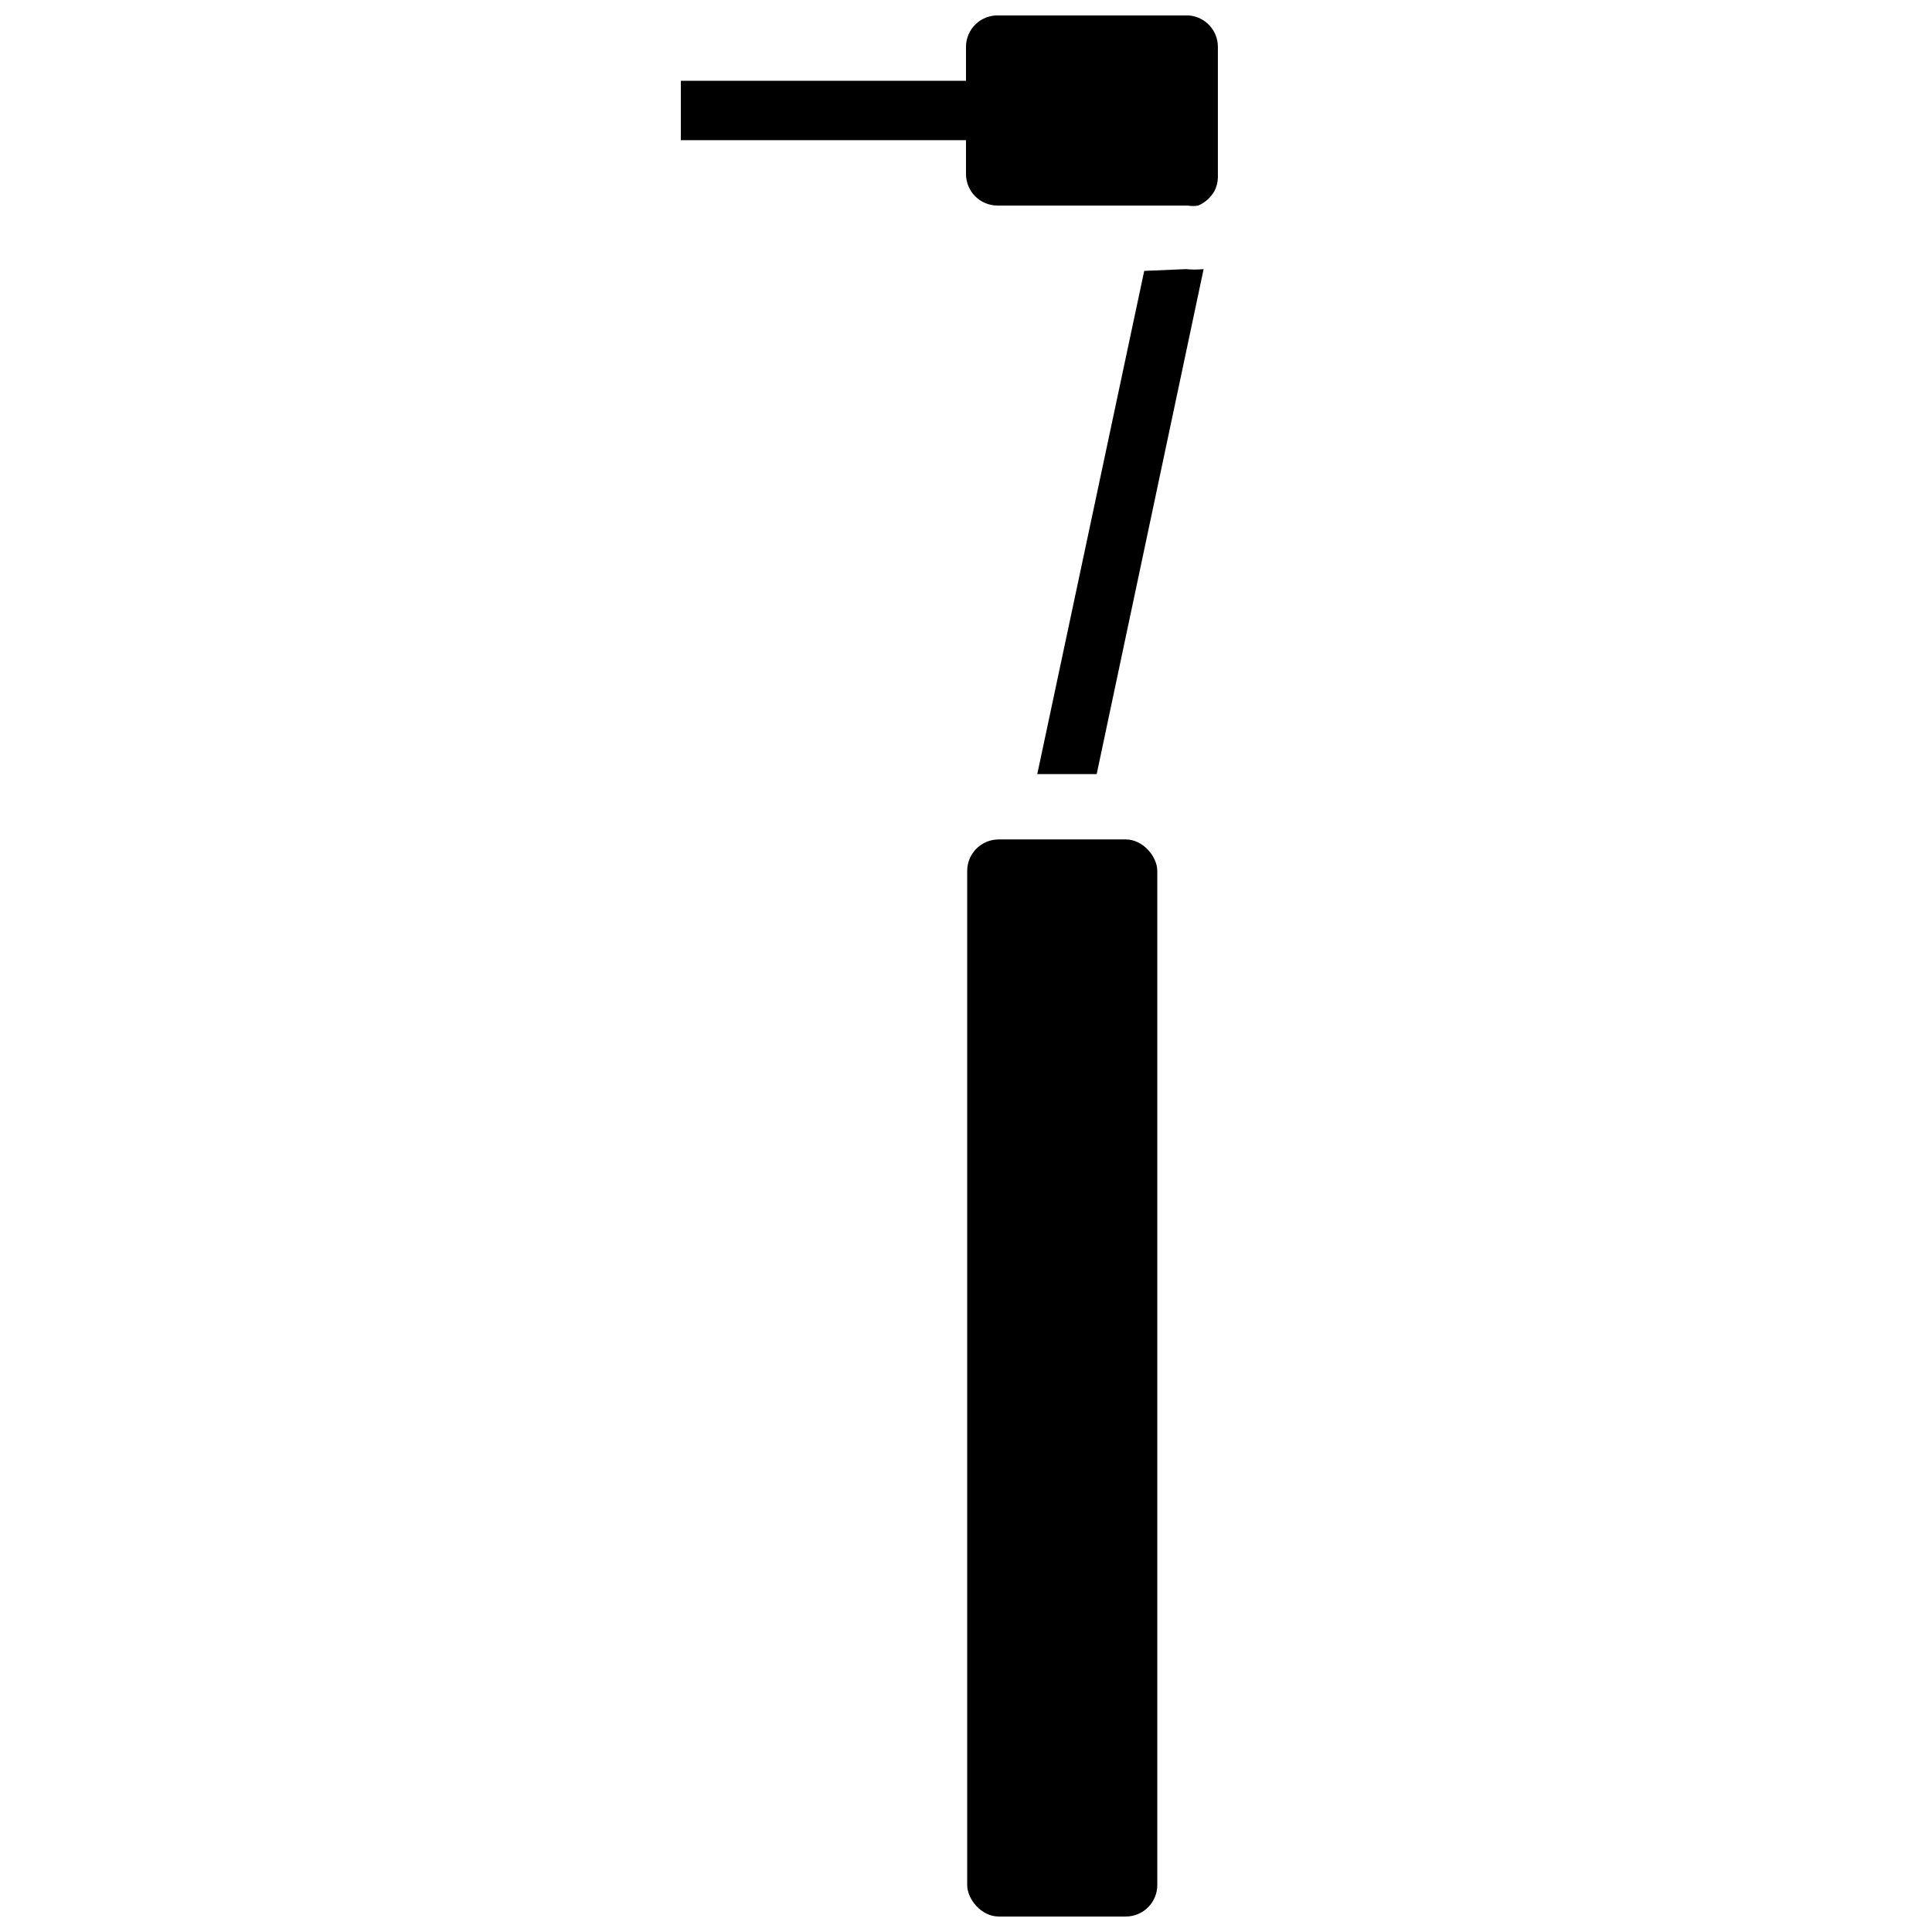 <?xml version="1.0" encoding="UTF-8"?>
<!-- Uploaded to: SVG Repo, www.svgrepo.com, Generator: SVG Repo Mixer Tools -->
<svg width="800px" height="800px" version="1.1" viewBox="144 144 512 512" xmlns="http://www.w3.org/2000/svg">
 <defs>
  <clipPath id="b">
   <path d="m400 366h51v285.9h-51z"/>
  </clipPath>
  <clipPath id="a">
   <path d="m324 148.09h143v50.906h-143z"/>
  </clipPath>
 </defs>
 <g clip-path="url(#b)">
  <path d="m408.66 366.46h33.691c4.609 0 8.344 4.609 8.344 8.344v268.75c0 4.609-3.734 8.344-8.344 8.344h-33.691c-4.609 0-8.344-4.609-8.344-8.344v-268.75c0-4.609 3.734-8.344 8.344-8.344z"/>
 </g>
 <path d="m447.23 215.79-28.34 133.35h15.742l28.34-133.82h0.004c-1.574 0.152-3.156 0.152-4.727 0z"/>
 <g clip-path="url(#a)">
  <path d="m459.04 148.09h-50.383c-2.266-0.086-4.469 0.754-6.102 2.328-1.637 1.574-2.559 3.746-2.555 6.016v8.977h-75.57v15.742h75.57v8.973c0 4.609 3.734 8.348 8.344 8.348h50.383-0.004c0.938 0.164 1.898 0.164 2.836 0 1.781-0.777 3.269-2.102 4.25-3.781 0.59-1.117 0.914-2.356 0.945-3.621v-34.637c0.012-4.371-3.356-8.016-7.715-8.344z"/>
 </g>
</svg>